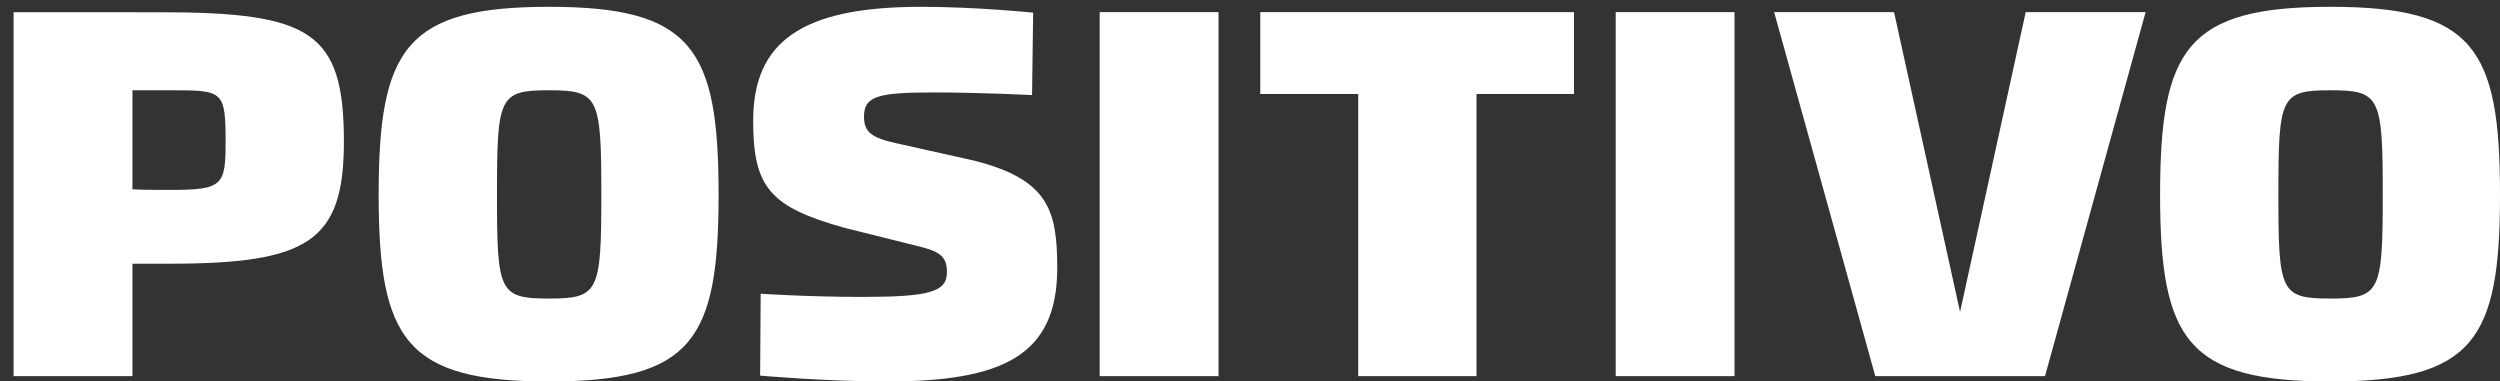 <?xml version="1.0" encoding="iso-8859-1"?>
<!-- Generator: Adobe Illustrator 16.0.0, SVG Export Plug-In . SVG Version: 6.00 Build 0)  -->
<!DOCTYPE svg PUBLIC "-//W3C//DTD SVG 1.1//EN" "http://www.w3.org/Graphics/SVG/1.1/DTD/svg11.dtd">
<svg version="1.1" id="Layer_1" xmlns="http://www.w3.org/2000/svg" xmlns:xlink="http://www.w3.org/1999/xlink" x="0px" y="0px"
	 width="367.476px" height="56.073px" viewBox="0 0 367.476 56.073" enable-background="new 0 0 367.476 56.073"
	 xml:space="preserve">
<rect x="0" y="0" width="367.476" height="56.073" fill="#333333" stroke="none"/>
<path fill="#FFFFFF" d="M2,1.795c0,0,10.073,0.004,21.481,0.004c22.27,0,27.068,2.895,27.068,19.026
	c0,14.714-5.271,17.938-25.727,17.938h-5.353v16.525H2V1.795z M55.658,28.617C55.658,7.135,59.67,1,80.684,1
	c21.085,0,24.943,6.135,24.943,27.617c0,21.324-3.858,27.456-24.943,27.456C59.67,56.073,55.658,49.941,55.658,28.617 M88.39,28.617
	c0-14.402-0.39-15.348-7.706-15.348c-7.32,0-7.633,0.945-7.633,15.348c0,14.315,0.313,15.265,7.633,15.265
	C88,43.882,88.39,42.933,88.39,28.617 M111.812,43.172c0,0,6.768,0.47,14.952,0.47c9.753,0,12.43-0.708,12.43-3.619
	c0-2.04-0.705-2.985-4.011-3.778l-11.018-2.752c-11.017-3.066-13.456-5.977-13.456-15.734c0-11.479,6.918-16.749,24.594-16.758
	h0.132c8.231,0.008,16.428,0.861,16.428,0.861l-0.161,12.116c0,0-7.313-0.39-14.552-0.39c-8.105,0-10.151,0.551-10.151,3.536
	c0,2.285,1.1,3.147,4.799,3.94l11.249,2.514c11.018,2.755,12.357,7.241,12.357,15.815c0,12.904-8.026,16.68-25.099,16.68
	c-8.891,0-18.572-0.861-18.572-0.861L111.812,43.172z M161.644,1.781h17.467v53.508h-17.467V1.781z M199.646,13.816h-14.399V1.781
	h46.112v12.035h-14.325v41.473h-17.388V13.816z M237.492,1.781h17.464v53.508h-17.464V1.781z M297.76,1.781h17.624l-14.786,53.508
	h-24.949l-14.87-53.508h17.625l9.705,44.065L297.76,1.781z M317.513,28.617C317.513,7.135,321.524,1,342.536,1
	c21.084,0,24.94,6.135,24.94,27.617c0,21.324-3.856,27.456-24.94,27.456C321.524,56.073,317.513,49.941,317.513,28.617
	 M350.243,28.617c0-14.402-0.389-15.348-7.707-15.348s-7.635,0.945-7.635,15.348c0,14.315,0.317,15.265,7.635,15.265
	S350.243,42.933,350.243,28.617 M25.212,27.913c7.554,0,7.949-0.714,7.949-7.088c0-7.475-0.395-7.556-7.949-7.556h-5.743v14.558
	C20.963,27.913,23.008,27.913,25.212,27.913"/>
</svg>

